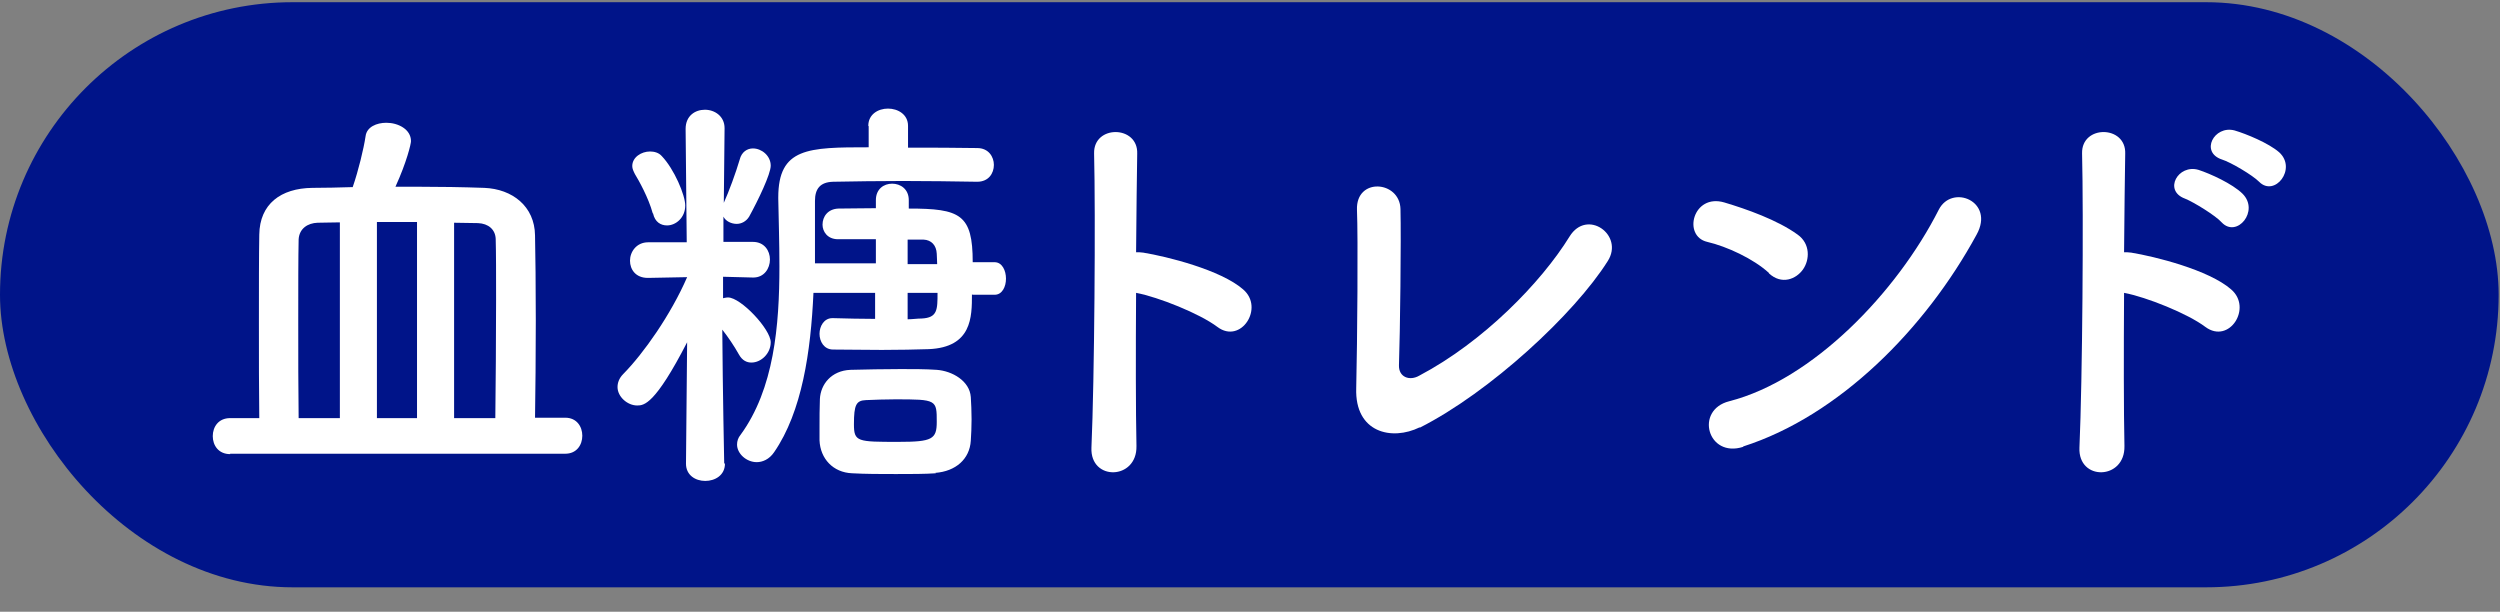 <svg width="94" height="23" viewBox="0 0 94 23" fill="none" xmlns="http://www.w3.org/2000/svg">
<rect x="0" y="0" width="94" height="23" fill="#808080" stroke="none"/>
<rect y="0.083" width="93.949" height="22" rx="11" fill="#001489"/>
<path d="M8.654 17.075C8.213 17.075 8 16.743 8 16.398C8 16.052 8.213 15.721 8.654 15.721H9.749C9.735 14.741 9.735 13.402 9.735 12.12C9.735 10.838 9.735 9.599 9.749 8.821C9.764 7.669 10.56 7.079 11.741 7.064C12.238 7.064 12.736 7.05 13.262 7.035C13.476 6.416 13.675 5.595 13.746 5.12C13.789 4.774 14.158 4.616 14.528 4.616C14.969 4.616 15.453 4.861 15.453 5.307C15.453 5.408 15.296 6.085 14.869 7.021H15.694C16.533 7.021 17.387 7.035 18.212 7.064C19.264 7.107 20.103 7.756 20.117 8.85C20.132 9.542 20.146 10.766 20.146 12.062C20.146 13.358 20.132 14.712 20.117 15.706H21.255C21.682 15.706 21.895 16.038 21.895 16.383C21.895 16.729 21.682 17.06 21.255 17.06H8.654V17.075ZM12.779 8.361C12.494 8.361 12.196 8.375 11.94 8.375C11.57 8.389 11.257 8.591 11.229 8.994C11.214 9.642 11.214 10.823 11.214 12.091C11.214 13.358 11.214 14.712 11.229 15.721H12.779V8.361ZM15.68 8.346H14.172V15.721H15.68V8.332V8.346ZM18.624 15.721C18.638 14.496 18.653 12.739 18.653 11.256C18.653 10.319 18.653 9.498 18.638 8.98C18.624 8.634 18.368 8.404 17.97 8.389C17.671 8.389 17.372 8.375 17.074 8.375V15.721H18.624Z" fill="white"/>
<path d="M27.258 17.435C27.258 17.867 26.888 18.083 26.518 18.083C26.149 18.083 25.793 17.867 25.793 17.435L25.836 12.869C24.627 15.217 24.214 15.246 23.958 15.246C23.588 15.246 23.219 14.914 23.219 14.554C23.219 14.396 23.276 14.223 23.432 14.065C24.2 13.287 25.224 11.832 25.836 10.421L24.371 10.449H24.357C23.901 10.449 23.688 10.132 23.688 9.801C23.688 9.47 23.93 9.11 24.371 9.11H25.821L25.779 4.846C25.779 4.357 26.134 4.126 26.504 4.126C26.874 4.126 27.244 4.371 27.244 4.818C27.244 4.818 27.23 6.114 27.215 7.626C27.4 7.223 27.67 6.488 27.813 5.999C27.884 5.711 28.097 5.581 28.31 5.581C28.637 5.581 28.979 5.855 28.979 6.229C28.979 6.546 28.509 7.525 28.168 8.145C28.054 8.332 27.869 8.418 27.699 8.418C27.5 8.418 27.286 8.318 27.201 8.145V9.095H28.31C28.737 9.095 28.95 9.427 28.95 9.758C28.95 10.089 28.737 10.435 28.325 10.435H28.31L27.187 10.406V11.213C27.187 11.213 27.301 11.184 27.372 11.184C27.855 11.184 28.979 12.379 28.979 12.869C28.979 13.287 28.623 13.632 28.253 13.632C28.083 13.632 27.912 13.56 27.784 13.33C27.599 12.999 27.372 12.667 27.158 12.394C27.173 14.669 27.23 17.421 27.23 17.421L27.258 17.435ZM24.541 8.015C24.385 7.439 24.015 6.776 23.873 6.546C23.816 6.431 23.773 6.344 23.773 6.244C23.773 5.912 24.115 5.696 24.442 5.696C24.598 5.696 24.769 5.739 24.883 5.869C25.352 6.359 25.765 7.338 25.765 7.727C25.765 8.188 25.409 8.476 25.082 8.476C24.84 8.476 24.627 8.346 24.556 8.03L24.541 8.015ZM36.545 11.069C36.545 11.918 36.545 13.056 34.924 13.128C34.426 13.143 33.8 13.157 33.16 13.157C32.52 13.157 31.88 13.143 31.326 13.143C30.984 13.143 30.814 12.84 30.814 12.552C30.814 12.264 30.984 11.962 31.297 11.962H31.326C31.852 11.976 32.392 11.99 32.904 11.99V11.011H30.586C30.486 13.215 30.159 15.476 29.107 17.003C28.922 17.276 28.666 17.377 28.453 17.377C28.069 17.377 27.713 17.06 27.713 16.715C27.713 16.585 27.756 16.455 27.841 16.355C29.107 14.626 29.306 12.235 29.306 10.017C29.306 9.11 29.277 8.26 29.263 7.468V7.425C29.263 5.552 30.387 5.538 32.662 5.538V4.746L32.648 4.731C32.648 4.299 33.018 4.083 33.388 4.083C33.758 4.083 34.142 4.299 34.142 4.731V5.552C35.038 5.552 35.919 5.552 36.744 5.567C37.171 5.567 37.37 5.898 37.37 6.2C37.37 6.517 37.171 6.834 36.744 6.834H36.73C35.862 6.82 34.895 6.805 33.957 6.805C33.018 6.805 32.108 6.82 31.326 6.834C30.828 6.848 30.643 7.108 30.643 7.554V9.902H32.933V8.995H31.51C31.112 8.995 30.927 8.706 30.927 8.447C30.927 8.145 31.126 7.857 31.525 7.842C31.951 7.842 32.421 7.828 32.933 7.828V7.525C32.933 7.108 33.231 6.906 33.544 6.906C33.857 6.906 34.17 7.108 34.17 7.525V7.842C36.104 7.842 36.574 8.058 36.574 9.859H37.398C37.683 9.859 37.825 10.176 37.825 10.478C37.825 10.78 37.683 11.083 37.398 11.083H36.574L36.545 11.069ZM35.194 17.795C34.782 17.824 34.255 17.824 33.686 17.824C33.117 17.824 32.549 17.824 32.037 17.795C31.326 17.766 30.842 17.248 30.814 16.556V16.095C30.814 15.721 30.814 15.332 30.828 15.001C30.856 14.453 31.254 13.935 31.98 13.906C32.577 13.892 33.231 13.877 33.871 13.877C34.341 13.877 34.81 13.877 35.222 13.906C35.806 13.949 36.46 14.324 36.502 14.929C36.517 15.174 36.531 15.462 36.531 15.764C36.531 16.052 36.517 16.355 36.502 16.571C36.46 17.262 35.934 17.723 35.166 17.78L35.194 17.795ZM33.658 15.015C33.288 15.015 32.89 15.03 32.563 15.044C32.193 15.058 32.108 15.217 32.108 15.951C32.108 16.614 32.236 16.614 33.786 16.614C35.052 16.614 35.222 16.513 35.222 15.865C35.222 15.03 35.222 15.015 33.658 15.015ZM35.237 9.916C35.237 9.772 35.222 9.643 35.222 9.542C35.208 9.225 35.023 9.023 34.725 9.009H34.127V9.931H35.237V9.916ZM34.127 11.011V12.005C34.312 12.005 34.483 11.976 34.654 11.976C35.251 11.947 35.251 11.645 35.251 11.011H34.127Z" fill="white"/>
<path d="M42.731 16.773C42.759 18.054 40.982 18.098 41.038 16.83C41.152 14.266 41.195 8.058 41.138 5.768C41.11 4.688 42.802 4.703 42.759 5.783C42.745 6.561 42.731 7.943 42.717 9.484C42.802 9.484 42.887 9.484 42.987 9.499C43.869 9.643 45.903 10.147 46.742 10.882C47.552 11.573 46.656 12.956 45.775 12.293C45.106 11.789 43.556 11.17 42.717 11.011C42.703 13.2 42.703 15.476 42.731 16.758V16.773Z" fill="white"/>
<path d="M53.383 16.066C52.331 16.585 50.937 16.268 50.994 14.597C51.036 12.797 51.065 8.937 51.022 7.885C50.98 6.661 52.629 6.791 52.658 7.857C52.686 8.98 52.644 12.538 52.601 13.733C52.587 14.18 52.999 14.338 53.369 14.122C55.773 12.854 57.949 10.622 59.015 8.894C59.669 7.828 61.078 8.836 60.452 9.815C59.2 11.803 56.029 14.741 53.383 16.081V16.066Z" fill="white"/>
<path d="M66.511 10.262C65.928 9.729 64.933 9.268 64.193 9.095C63.255 8.879 63.653 7.266 64.833 7.612C65.658 7.857 66.839 8.274 67.592 8.822C68.076 9.167 68.047 9.772 67.791 10.133C67.535 10.493 66.995 10.723 66.511 10.277V10.262ZM65.544 16.801C64.207 17.233 63.71 15.418 65.018 15.087C68.161 14.281 71.319 10.997 72.897 7.886C73.395 6.906 75.016 7.569 74.32 8.822C72.385 12.379 69.143 15.635 65.544 16.787V16.801Z" fill="white"/>
<path d="M79.879 16.772C79.908 18.054 78.13 18.098 78.187 16.83C78.301 14.266 78.343 8.058 78.286 5.768C78.258 4.688 79.951 4.702 79.908 5.783C79.894 6.56 79.879 7.943 79.865 9.484C79.936 9.484 80.036 9.484 80.135 9.499C81.017 9.643 83.051 10.147 83.89 10.881C84.701 11.573 83.819 12.956 82.923 12.293C82.254 11.789 80.704 11.169 79.865 11.011C79.851 13.2 79.851 15.476 79.879 16.758V16.772ZM82.155 7.468C81.33 7.165 81.899 6.157 82.667 6.388C83.108 6.532 83.933 6.906 84.317 7.281C84.971 7.929 84.103 8.966 83.534 8.361C83.321 8.116 82.482 7.597 82.155 7.468ZM83.549 5.999C82.71 5.725 83.25 4.702 84.018 4.904C84.459 5.034 85.298 5.379 85.696 5.725C86.379 6.344 85.526 7.425 84.942 6.834C84.701 6.589 83.876 6.1 83.549 5.999Z" fill="white"/>
</svg>
